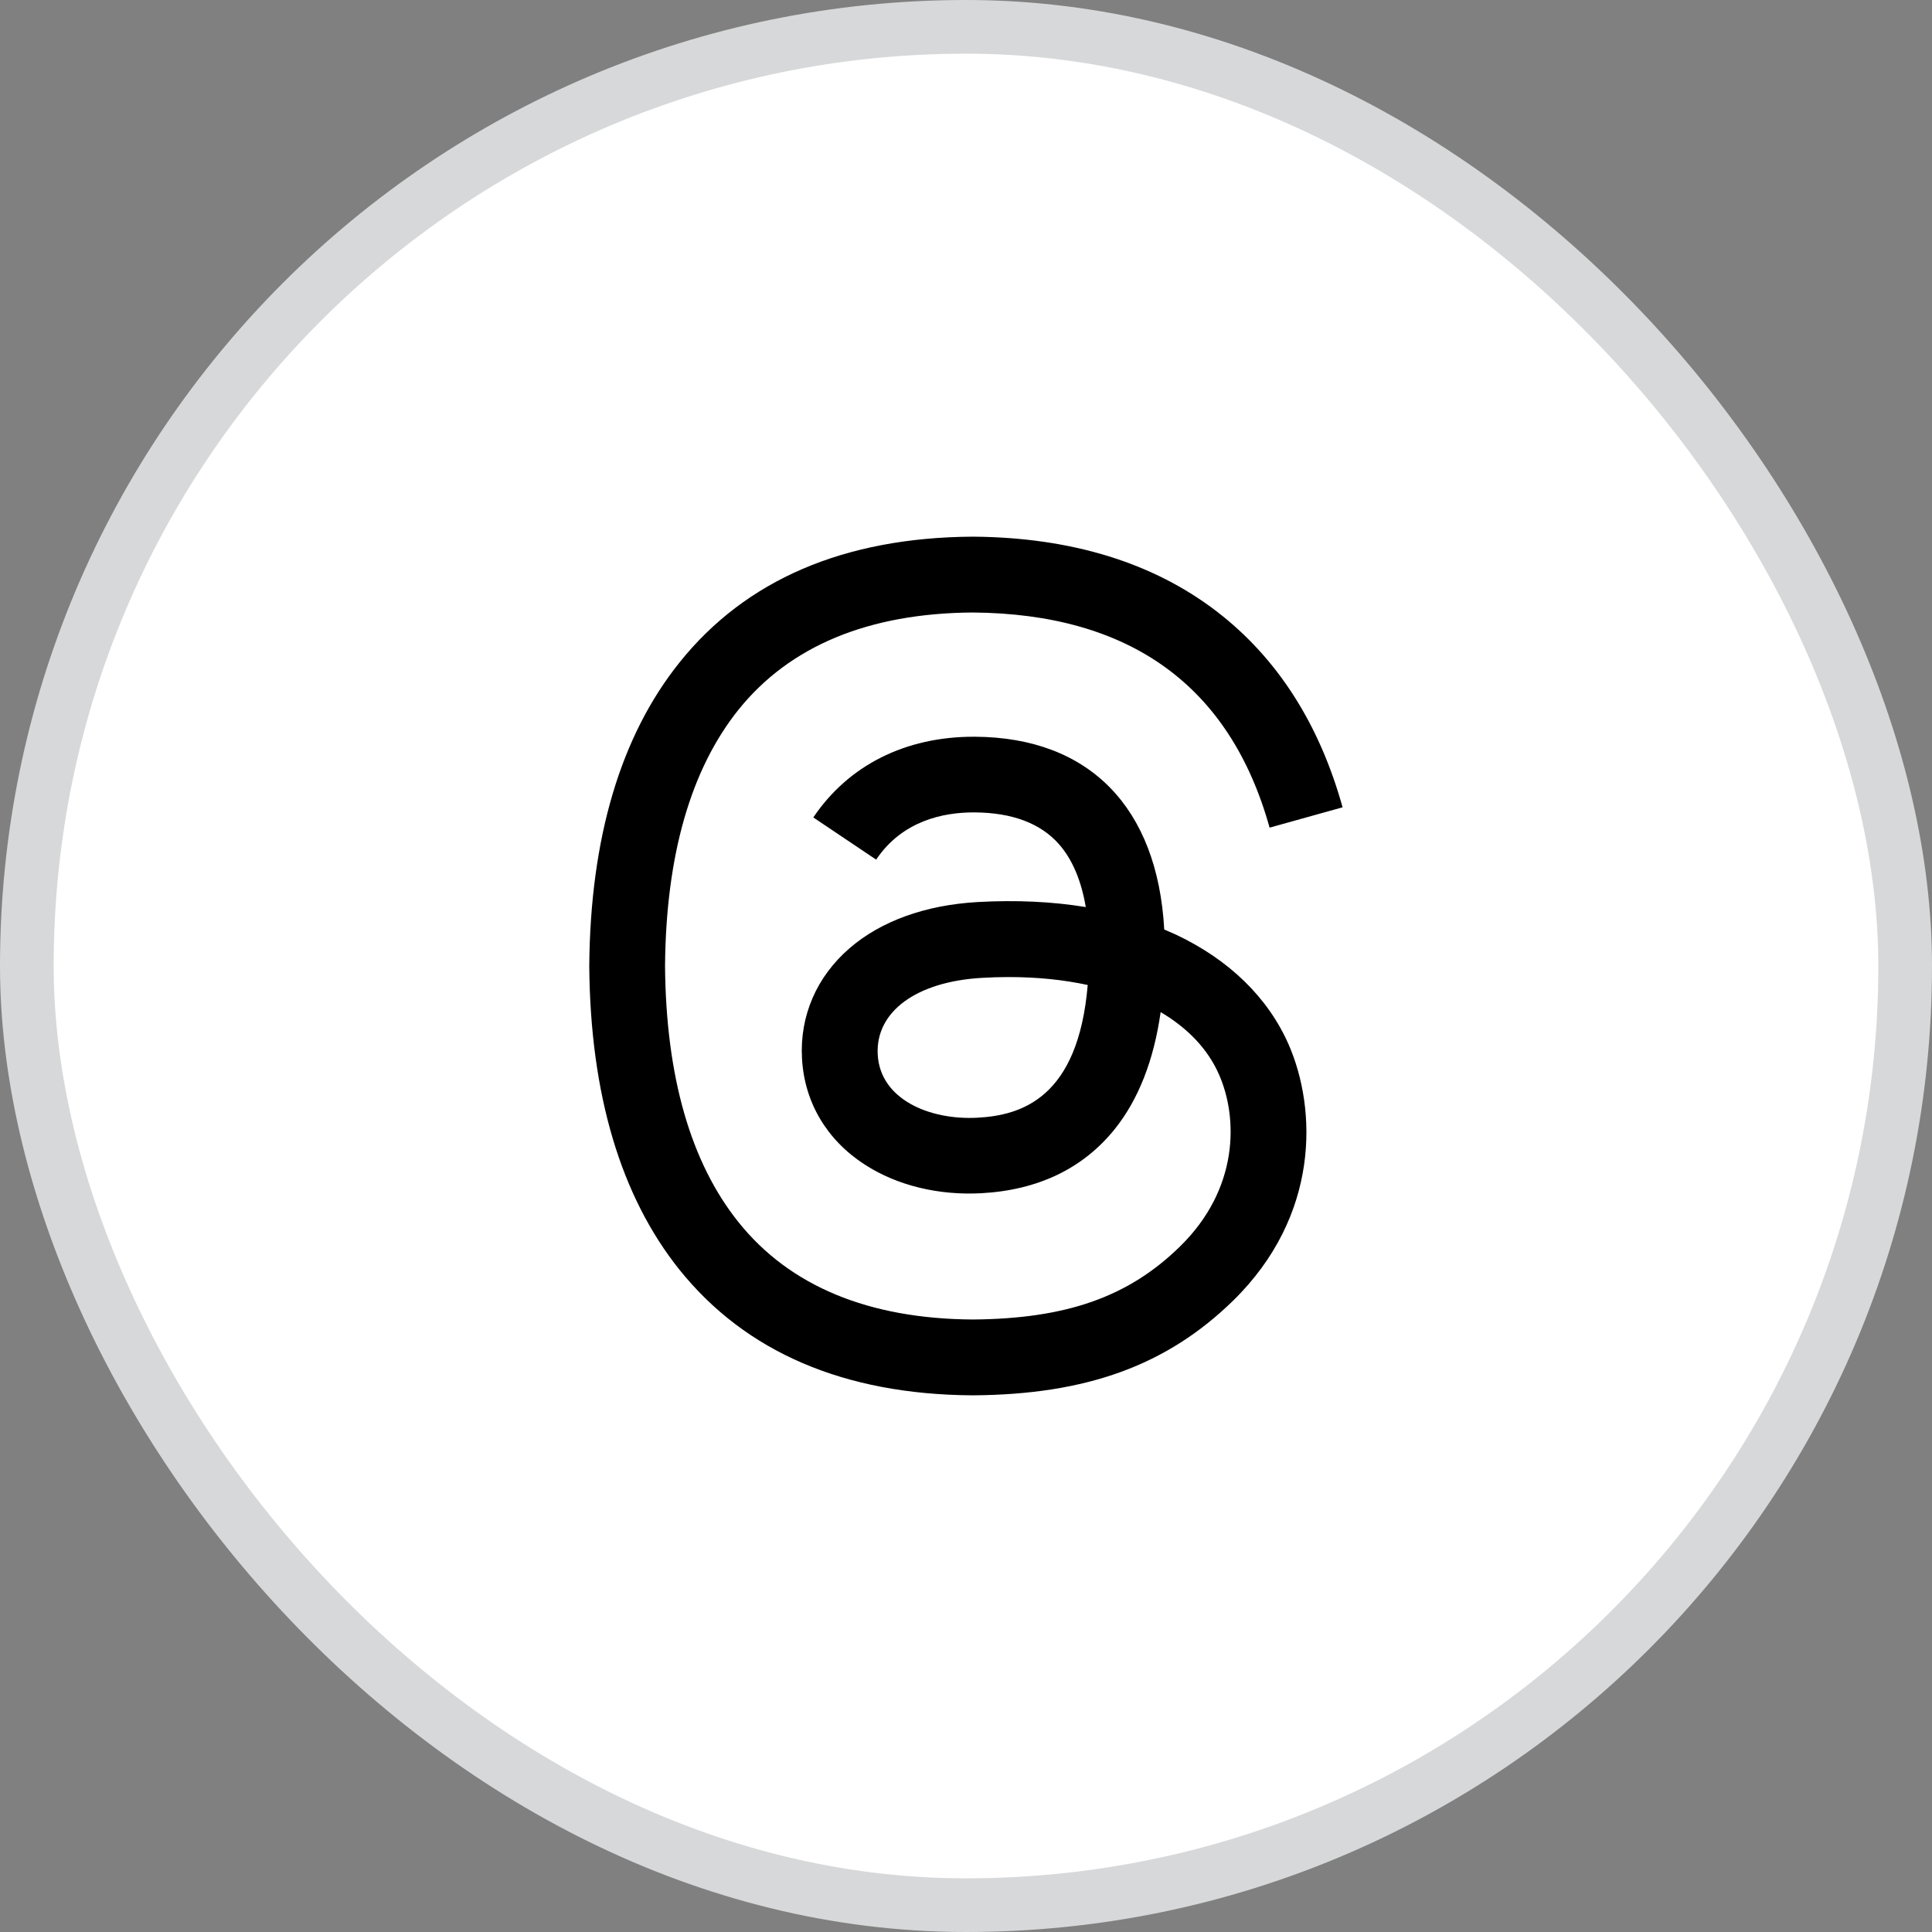 <svg width="36" height="36" viewBox="0 0 36 36" fill="none" xmlns="http://www.w3.org/2000/svg">
<rect x="0" y="0" width="36" height="36" fill="#808080" stroke="none"/>
<rect x="0.5" y="0.5" width="35" height="35" rx="17.5" fill="white"/>
<rect x="0.5" y="0.5" width="35" height="35" rx="17.5" stroke="#D7D8D9"/>
<path d="M18.123 26H18.118C15.731 25.984 13.896 25.197 12.662 23.661C11.566 22.293 11 20.39 10.98 18.006V17.995C11 15.61 11.566 13.709 12.664 12.341C13.896 10.803 15.732 10.016 18.118 10H18.123H18.128C19.958 10.013 21.489 10.483 22.678 11.398C23.797 12.259 24.584 13.485 25.017 15.043L23.657 15.422C22.921 12.782 21.059 11.434 18.121 11.413C16.182 11.427 14.715 12.037 13.761 13.224C12.87 14.336 12.409 15.942 12.392 18C12.409 20.058 12.87 21.664 13.763 22.776C14.716 23.965 16.184 24.574 18.123 24.587C19.872 24.574 21.029 24.166 21.99 23.224C23.088 22.149 23.069 20.829 22.716 20.026C22.51 19.552 22.134 19.158 21.627 18.859C21.499 19.76 21.212 20.49 20.771 21.04C20.18 21.774 19.344 22.176 18.285 22.234C17.483 22.277 16.71 22.088 16.112 21.699C15.403 21.24 14.989 20.539 14.944 19.723C14.9 18.93 15.216 18.2 15.83 17.669C16.417 17.162 17.243 16.864 18.219 16.808C18.937 16.768 19.611 16.8 20.232 16.902C20.148 16.408 19.982 16.014 19.733 15.731C19.39 15.341 18.86 15.142 18.16 15.138C18.153 15.138 18.147 15.138 18.14 15.138C17.577 15.138 16.812 15.293 16.326 16.018L15.155 15.232C15.808 14.262 16.867 13.728 18.14 13.728C18.15 13.728 18.16 13.728 18.169 13.728C20.299 13.741 21.568 15.045 21.694 17.32C21.766 17.35 21.838 17.382 21.909 17.414C22.902 17.882 23.628 18.589 24.011 19.461C24.542 20.675 24.592 22.654 22.979 24.234C21.745 25.44 20.249 25.986 18.128 26H18.123ZM18.792 18.206C18.63 18.206 18.467 18.211 18.299 18.221C17.075 18.29 16.312 18.851 16.355 19.65C16.4 20.486 17.323 20.875 18.211 20.827C19.027 20.784 20.089 20.466 20.268 18.354C19.817 18.256 19.323 18.206 18.792 18.206Z" fill="black"/>
</svg>
